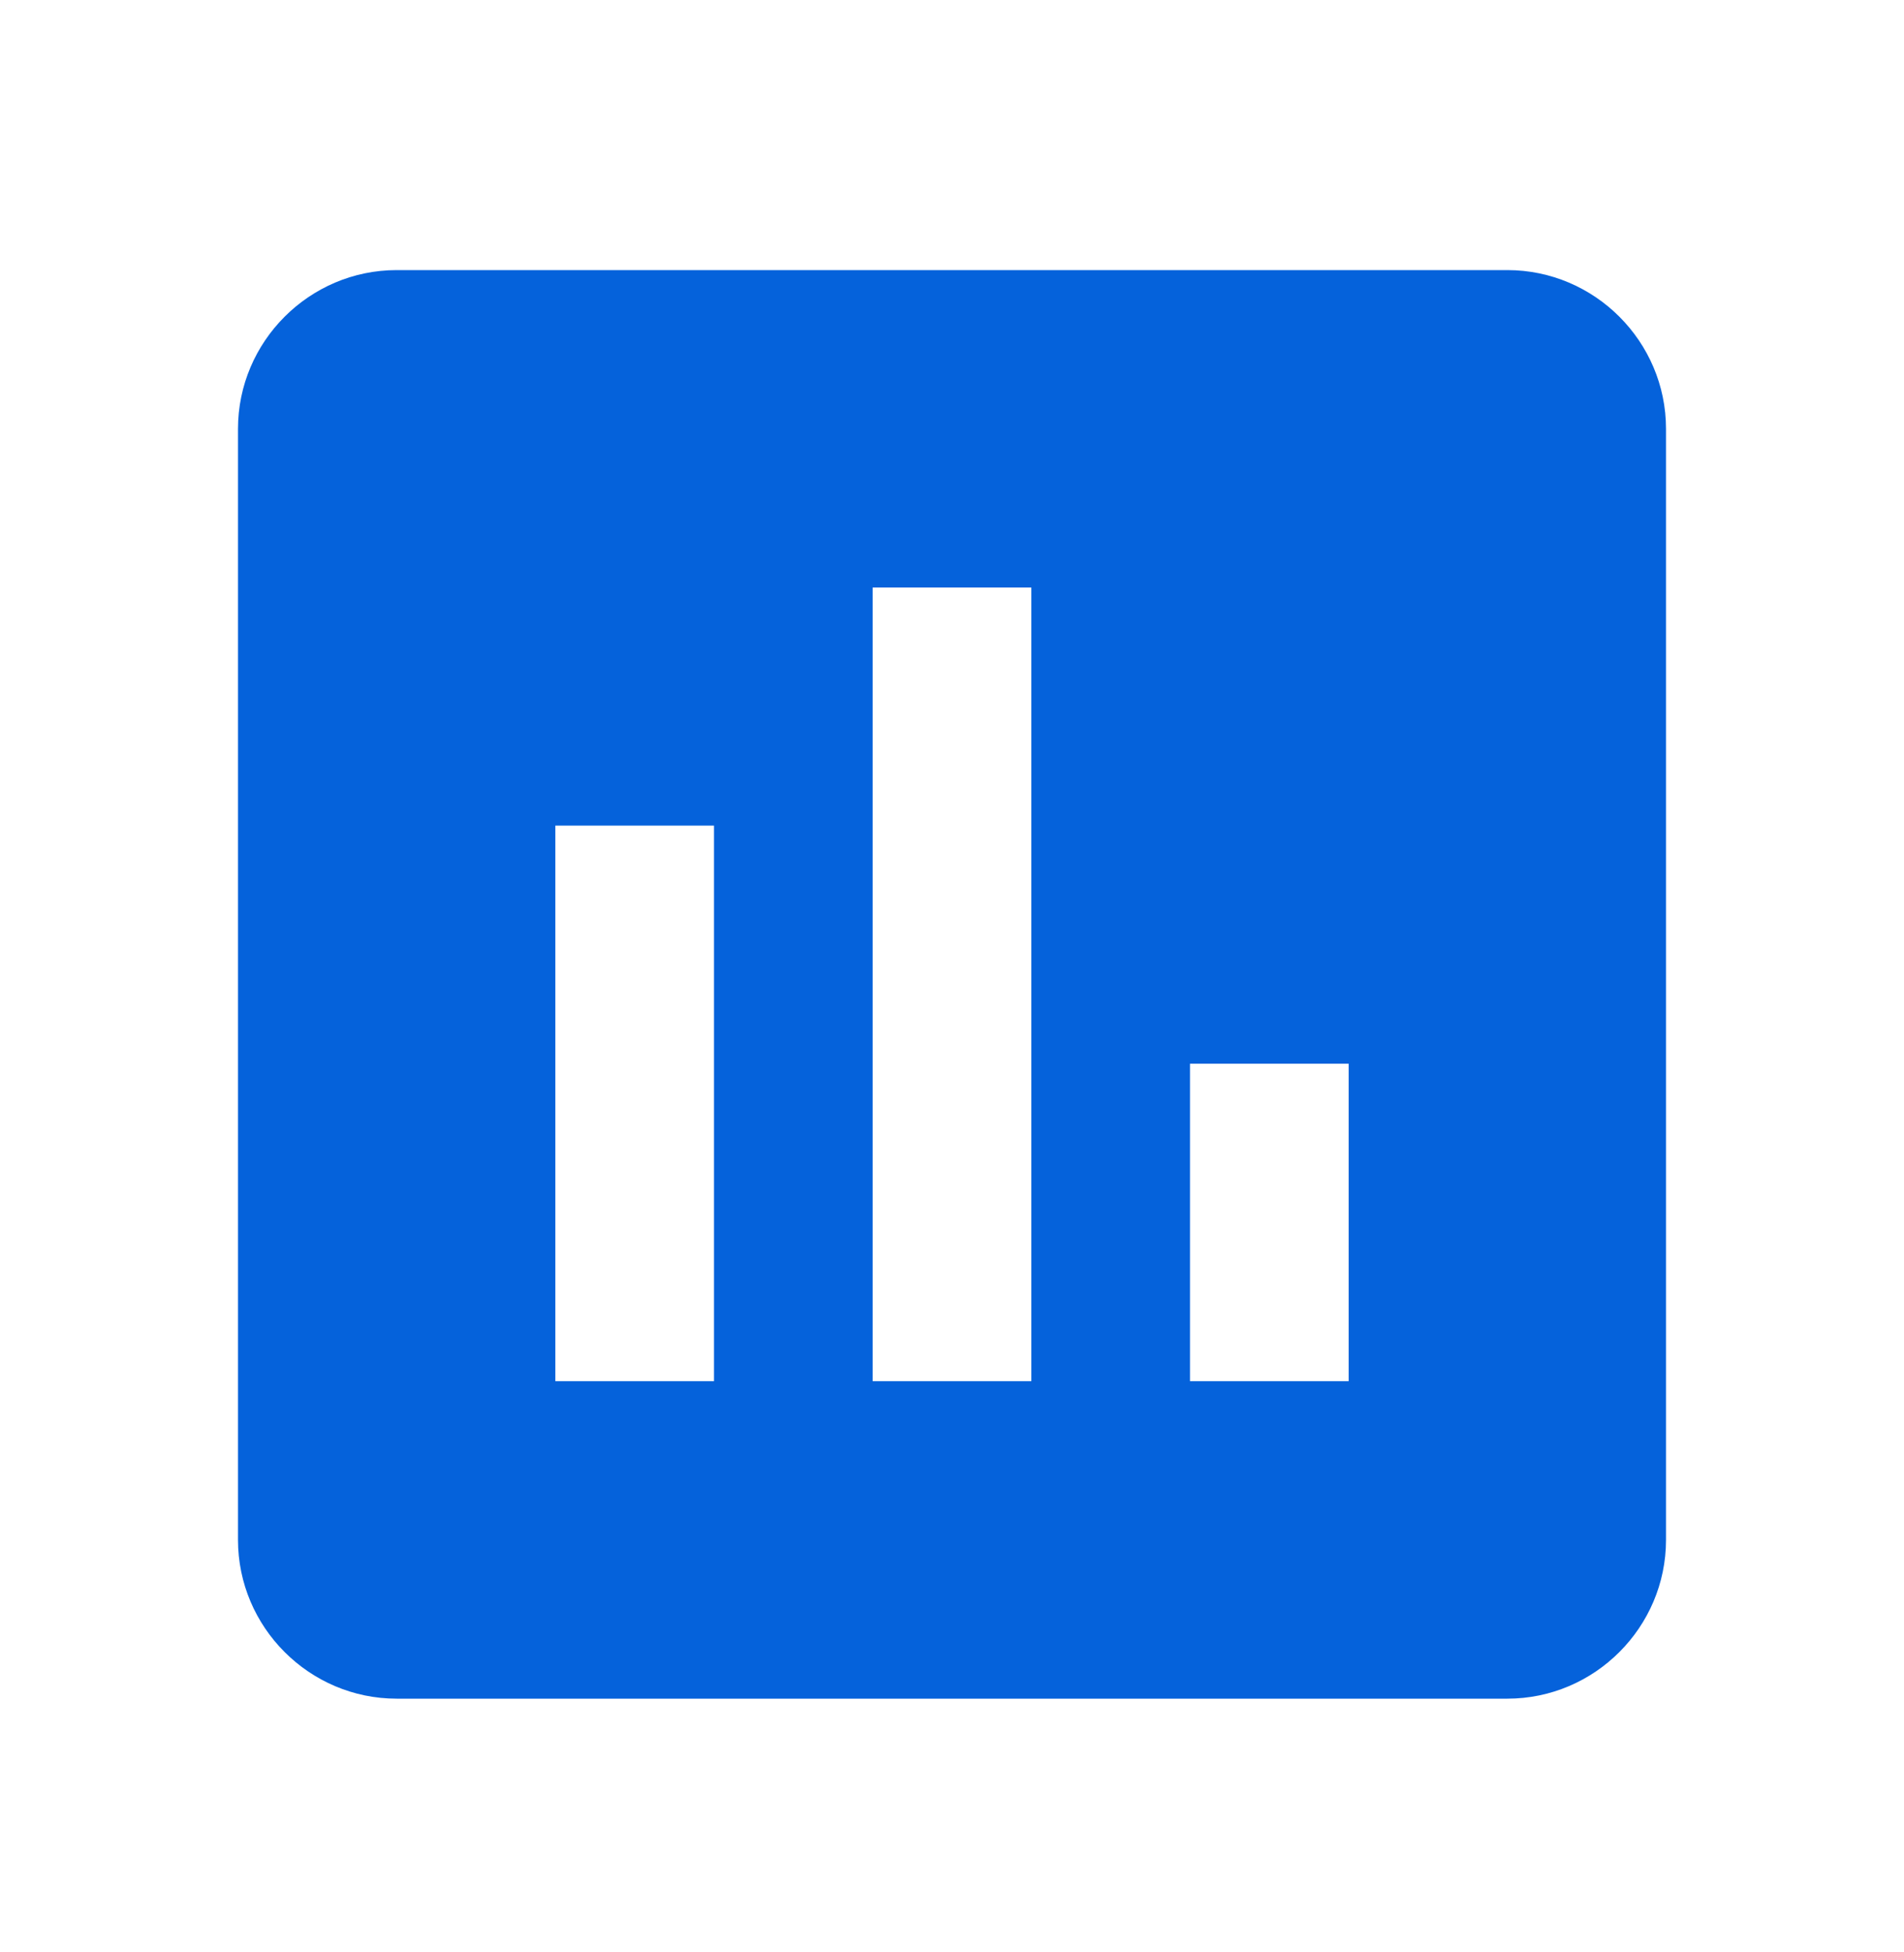 <svg width="40" height="41" viewBox="0 0 40 41" fill="none" xmlns="http://www.w3.org/2000/svg">
<path d="M31.667 5.672H8.333C6.5 5.672 5 7.172 5 9.005V32.339C5 34.172 6.5 35.672 8.333 35.672H31.667C33.5 35.672 35 34.172 35 32.339V9.005C35 7.172 33.5 5.672 31.667 5.672ZM15 29.005H11.667V17.338H15V29.005ZM21.667 29.005H18.333V12.338H21.667V29.005ZM28.333 29.005H25V22.338H28.333V29.005Z" fill="#0562DB"/>
</svg>
